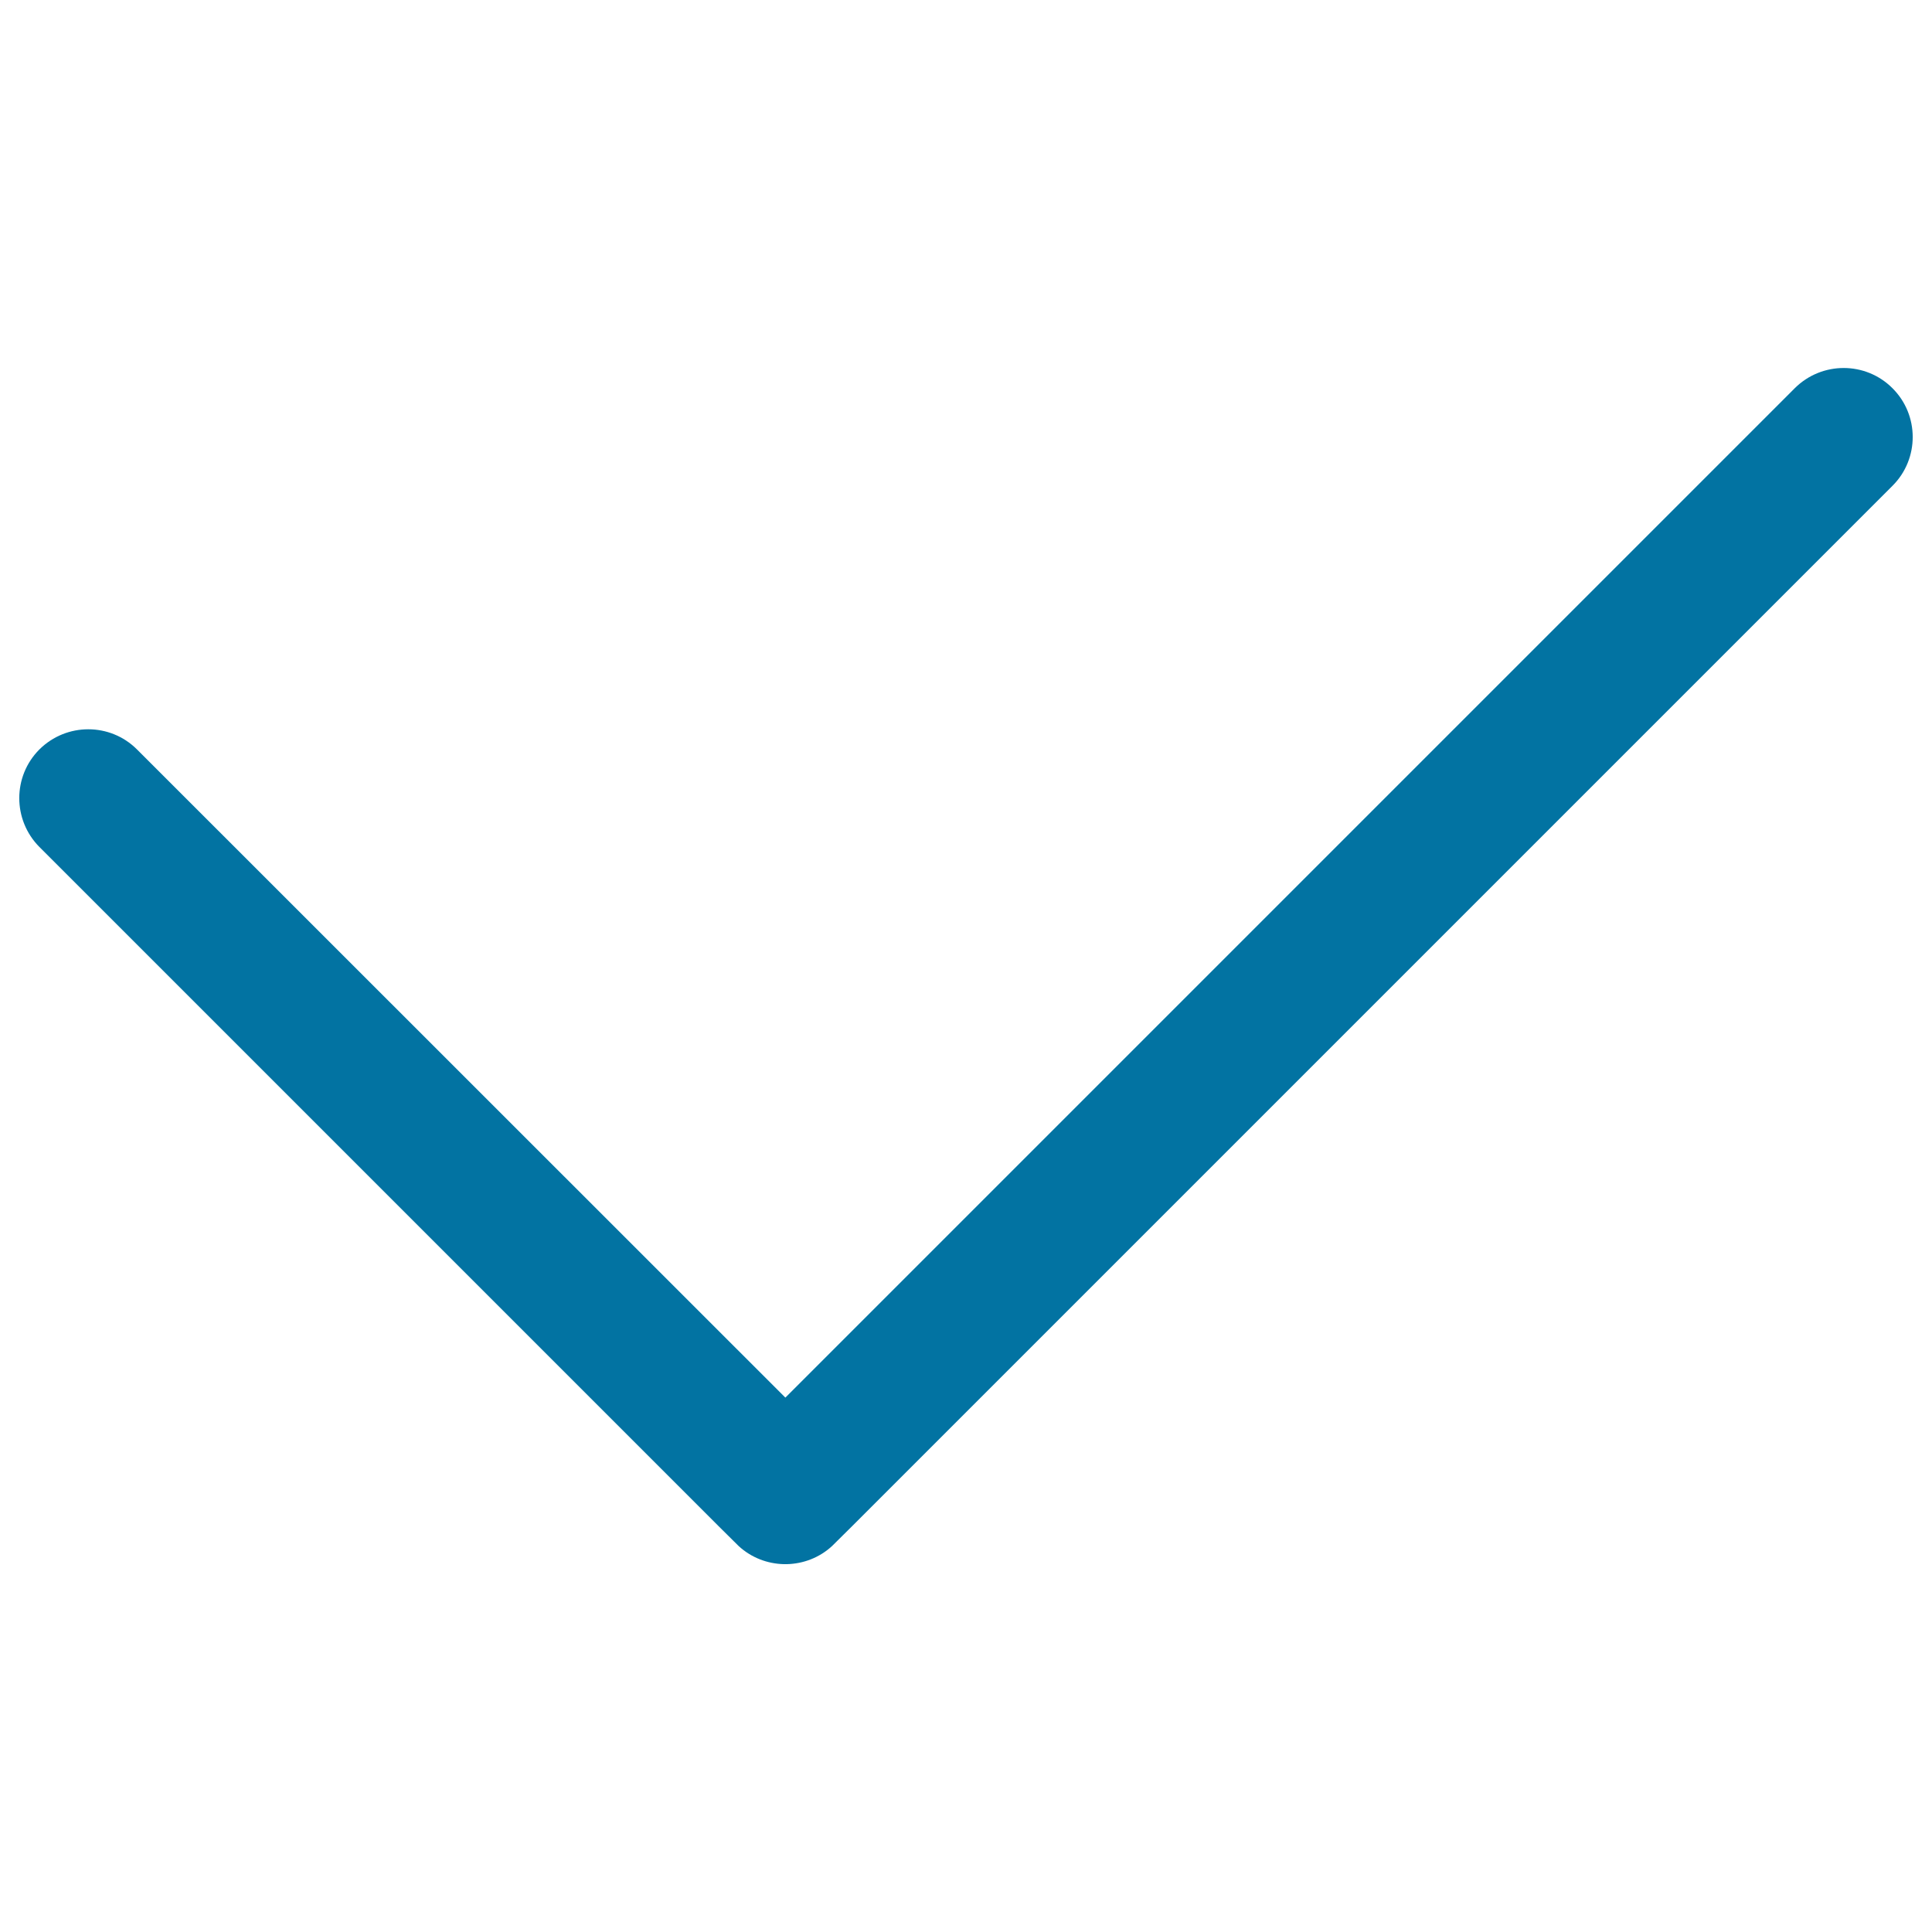 <svg xmlns="http://www.w3.org/2000/svg" viewBox="0 0 1000 1000" style="fill:#0273a2">
<title>Check Mark SVG icon</title>
<path d="M979.5,200.9c-13.9-13.9-36.5-13.9-50.5,0L406.5,723.4L70.9,387.9c-13.9-13.9-36.5-13.9-50.5,0c-13.9,13.9-13.9,36.5,0,50.5l351.3,351.3l10.6,10.5c6.6,6.1,15,9.2,23.4,9.4c0.3,0,0.5,0,0.8,0c0.3,0,0.5,0,0.8,0c8.4-0.2,16.8-3.3,23.4-9.4l10.6-10.5l538.3-538.3C993.5,237.5,993.5,214.8,979.5,200.9z"/>
</svg>